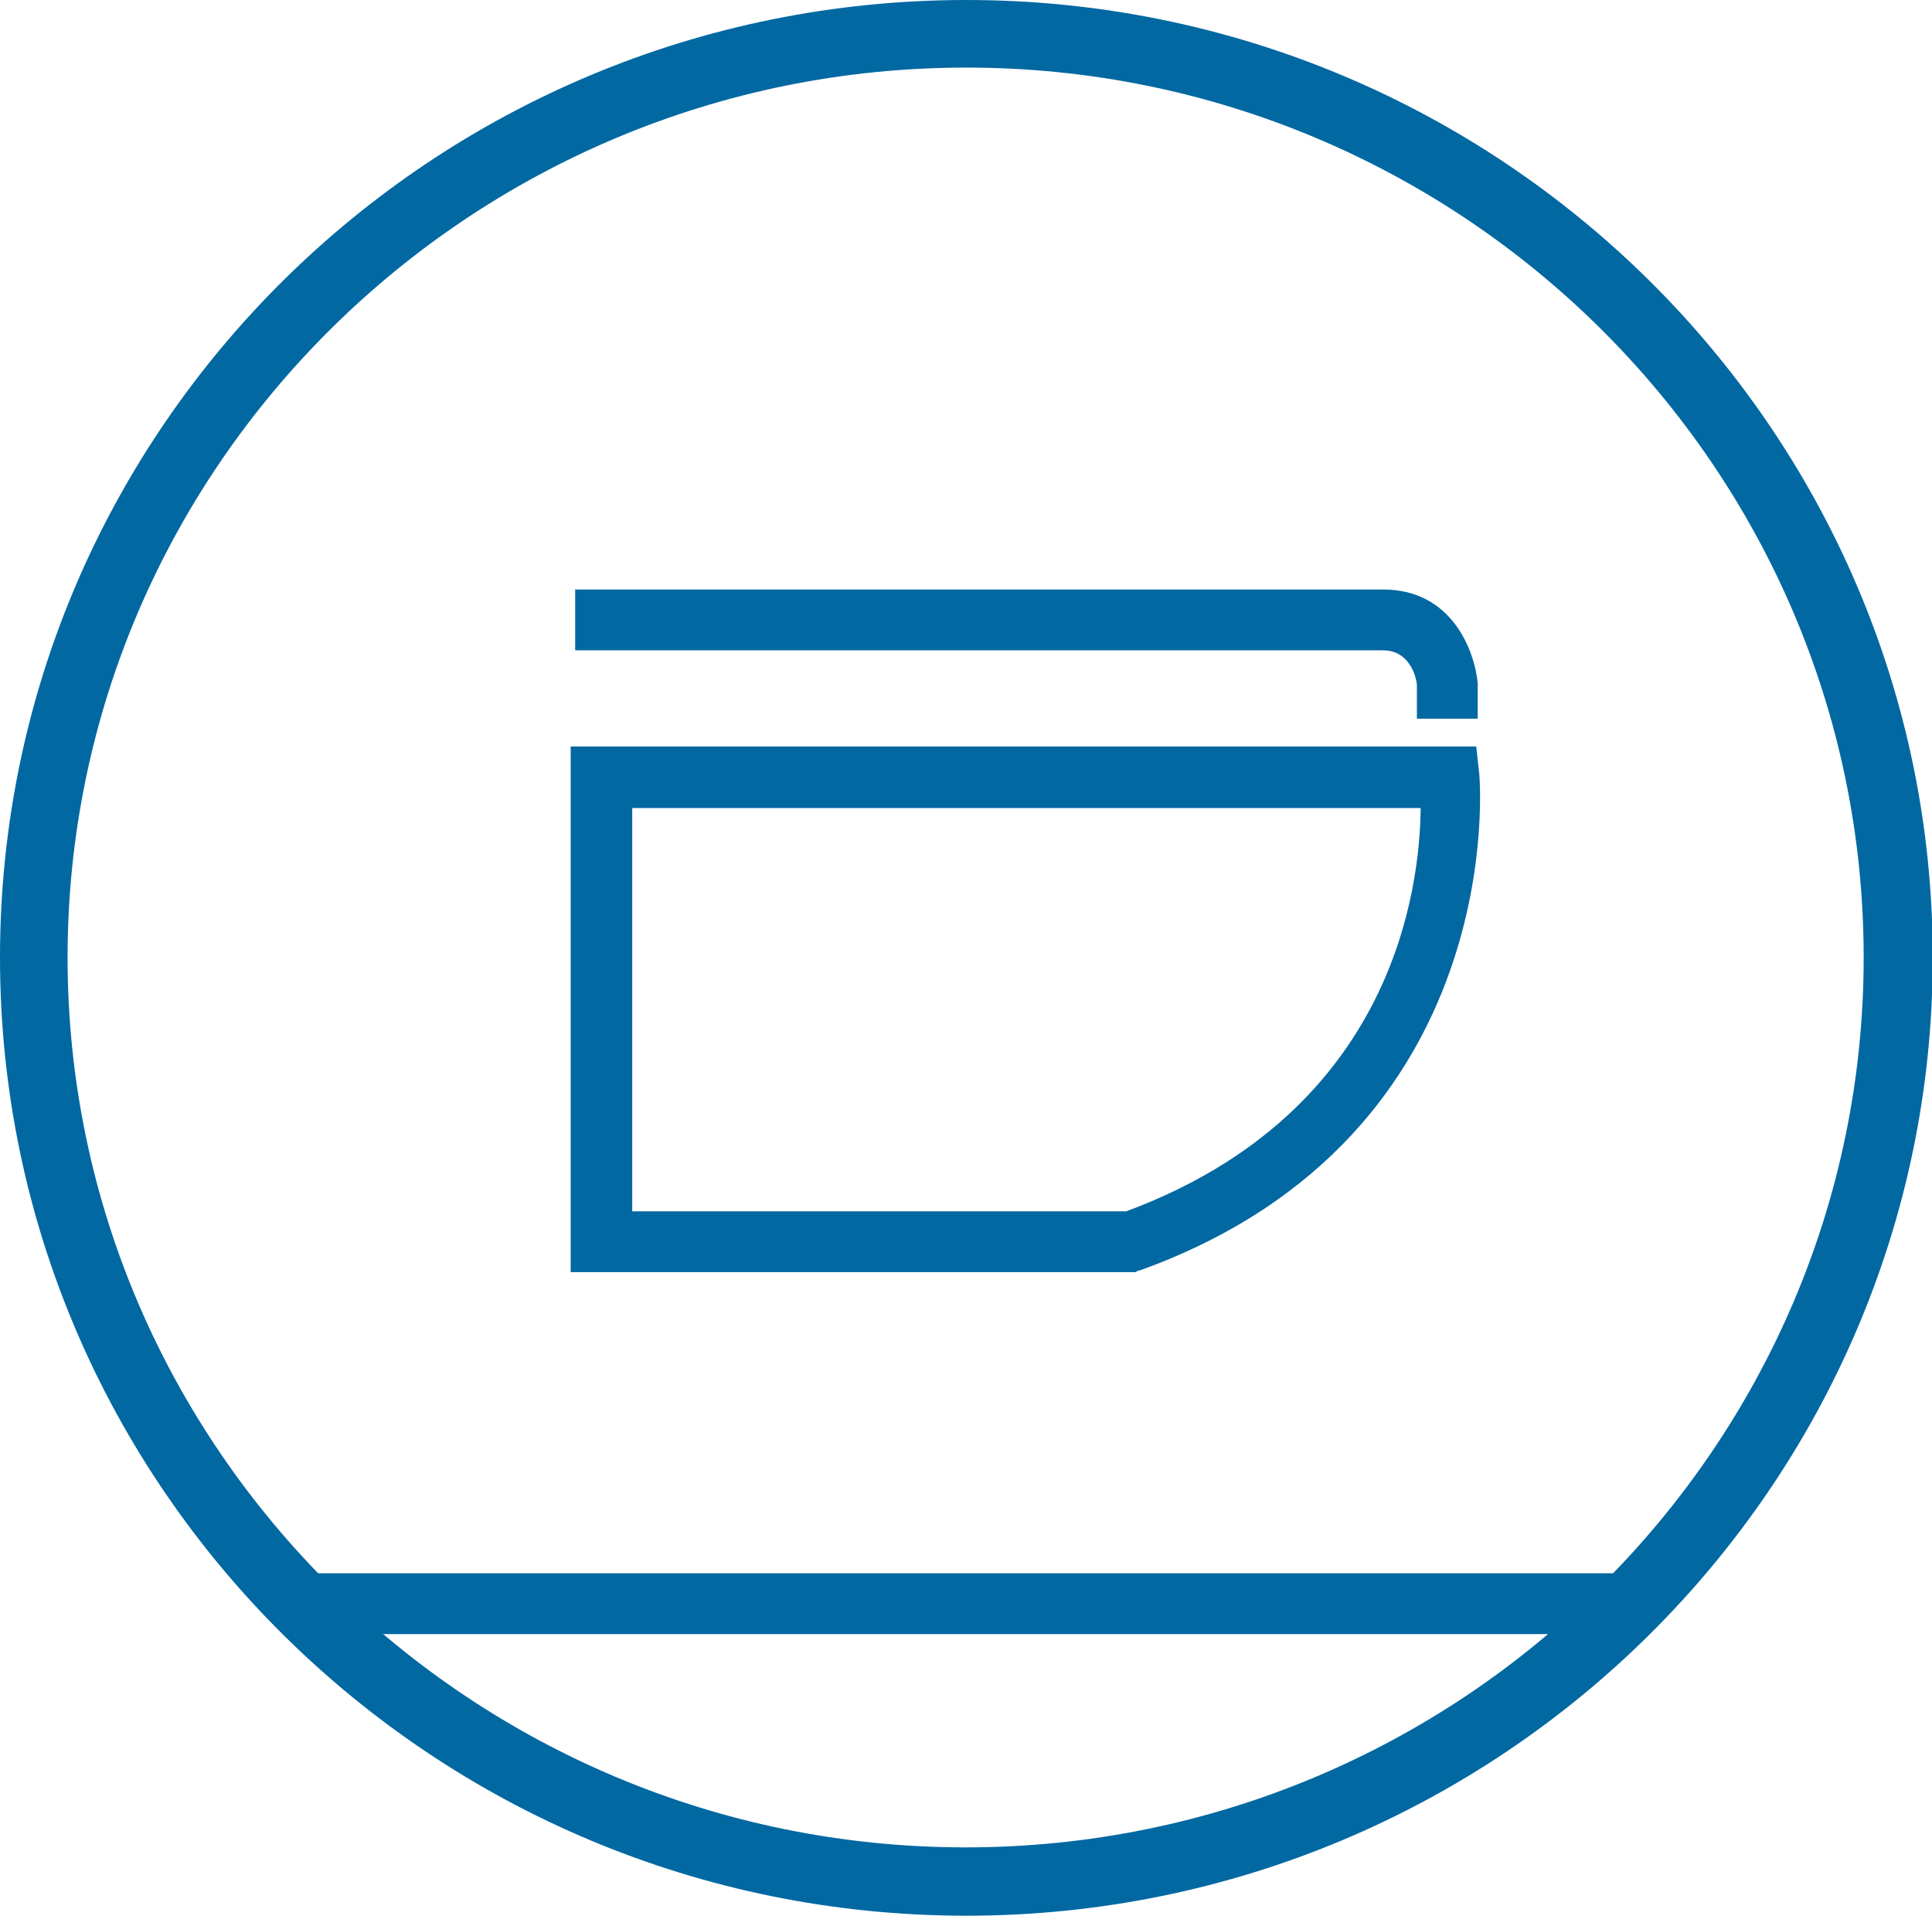 <?xml version="1.0" encoding="UTF-8"?><svg id="Ebene_2" xmlns="http://www.w3.org/2000/svg" viewBox="0 0 25.73 25.51"><defs><style>.cls-1{fill:#0268a2;}</style></defs><g id="Ebene_1-2"><g><path class="cls-1" d="m12.87,25.51C5.77,25.51,0,19.79,0,12.75S5.77,0,12.87,0s12.87,5.72,12.87,12.75-5.77,12.76-12.87,12.76ZM12.87.9C6.27.9.9,6.22.9,12.75s5.37,11.85,11.96,11.85,11.96-5.32,11.96-11.85S19.46.9,12.87.9Z"/><path class="cls-1" d="m19.68,9.57h-.81v-.44c0-.08-.08-.47-.45-.47H7.66v-.81h10.76c.92,0,1.22.82,1.26,1.25v.47Z"/><path class="cls-1" d="m15.14,16.94h-7.54v-7h12.06l.04.36s.46,4.81-4.5,6.61l-.07.02Zm-6.72-.81h6.58c3.58-1.33,3.91-4.33,3.92-5.37h-10.5v5.37Z"/><rect class="cls-1" x="4.08" y="20.95" width="17.45" height=".81"/></g></g></svg>
